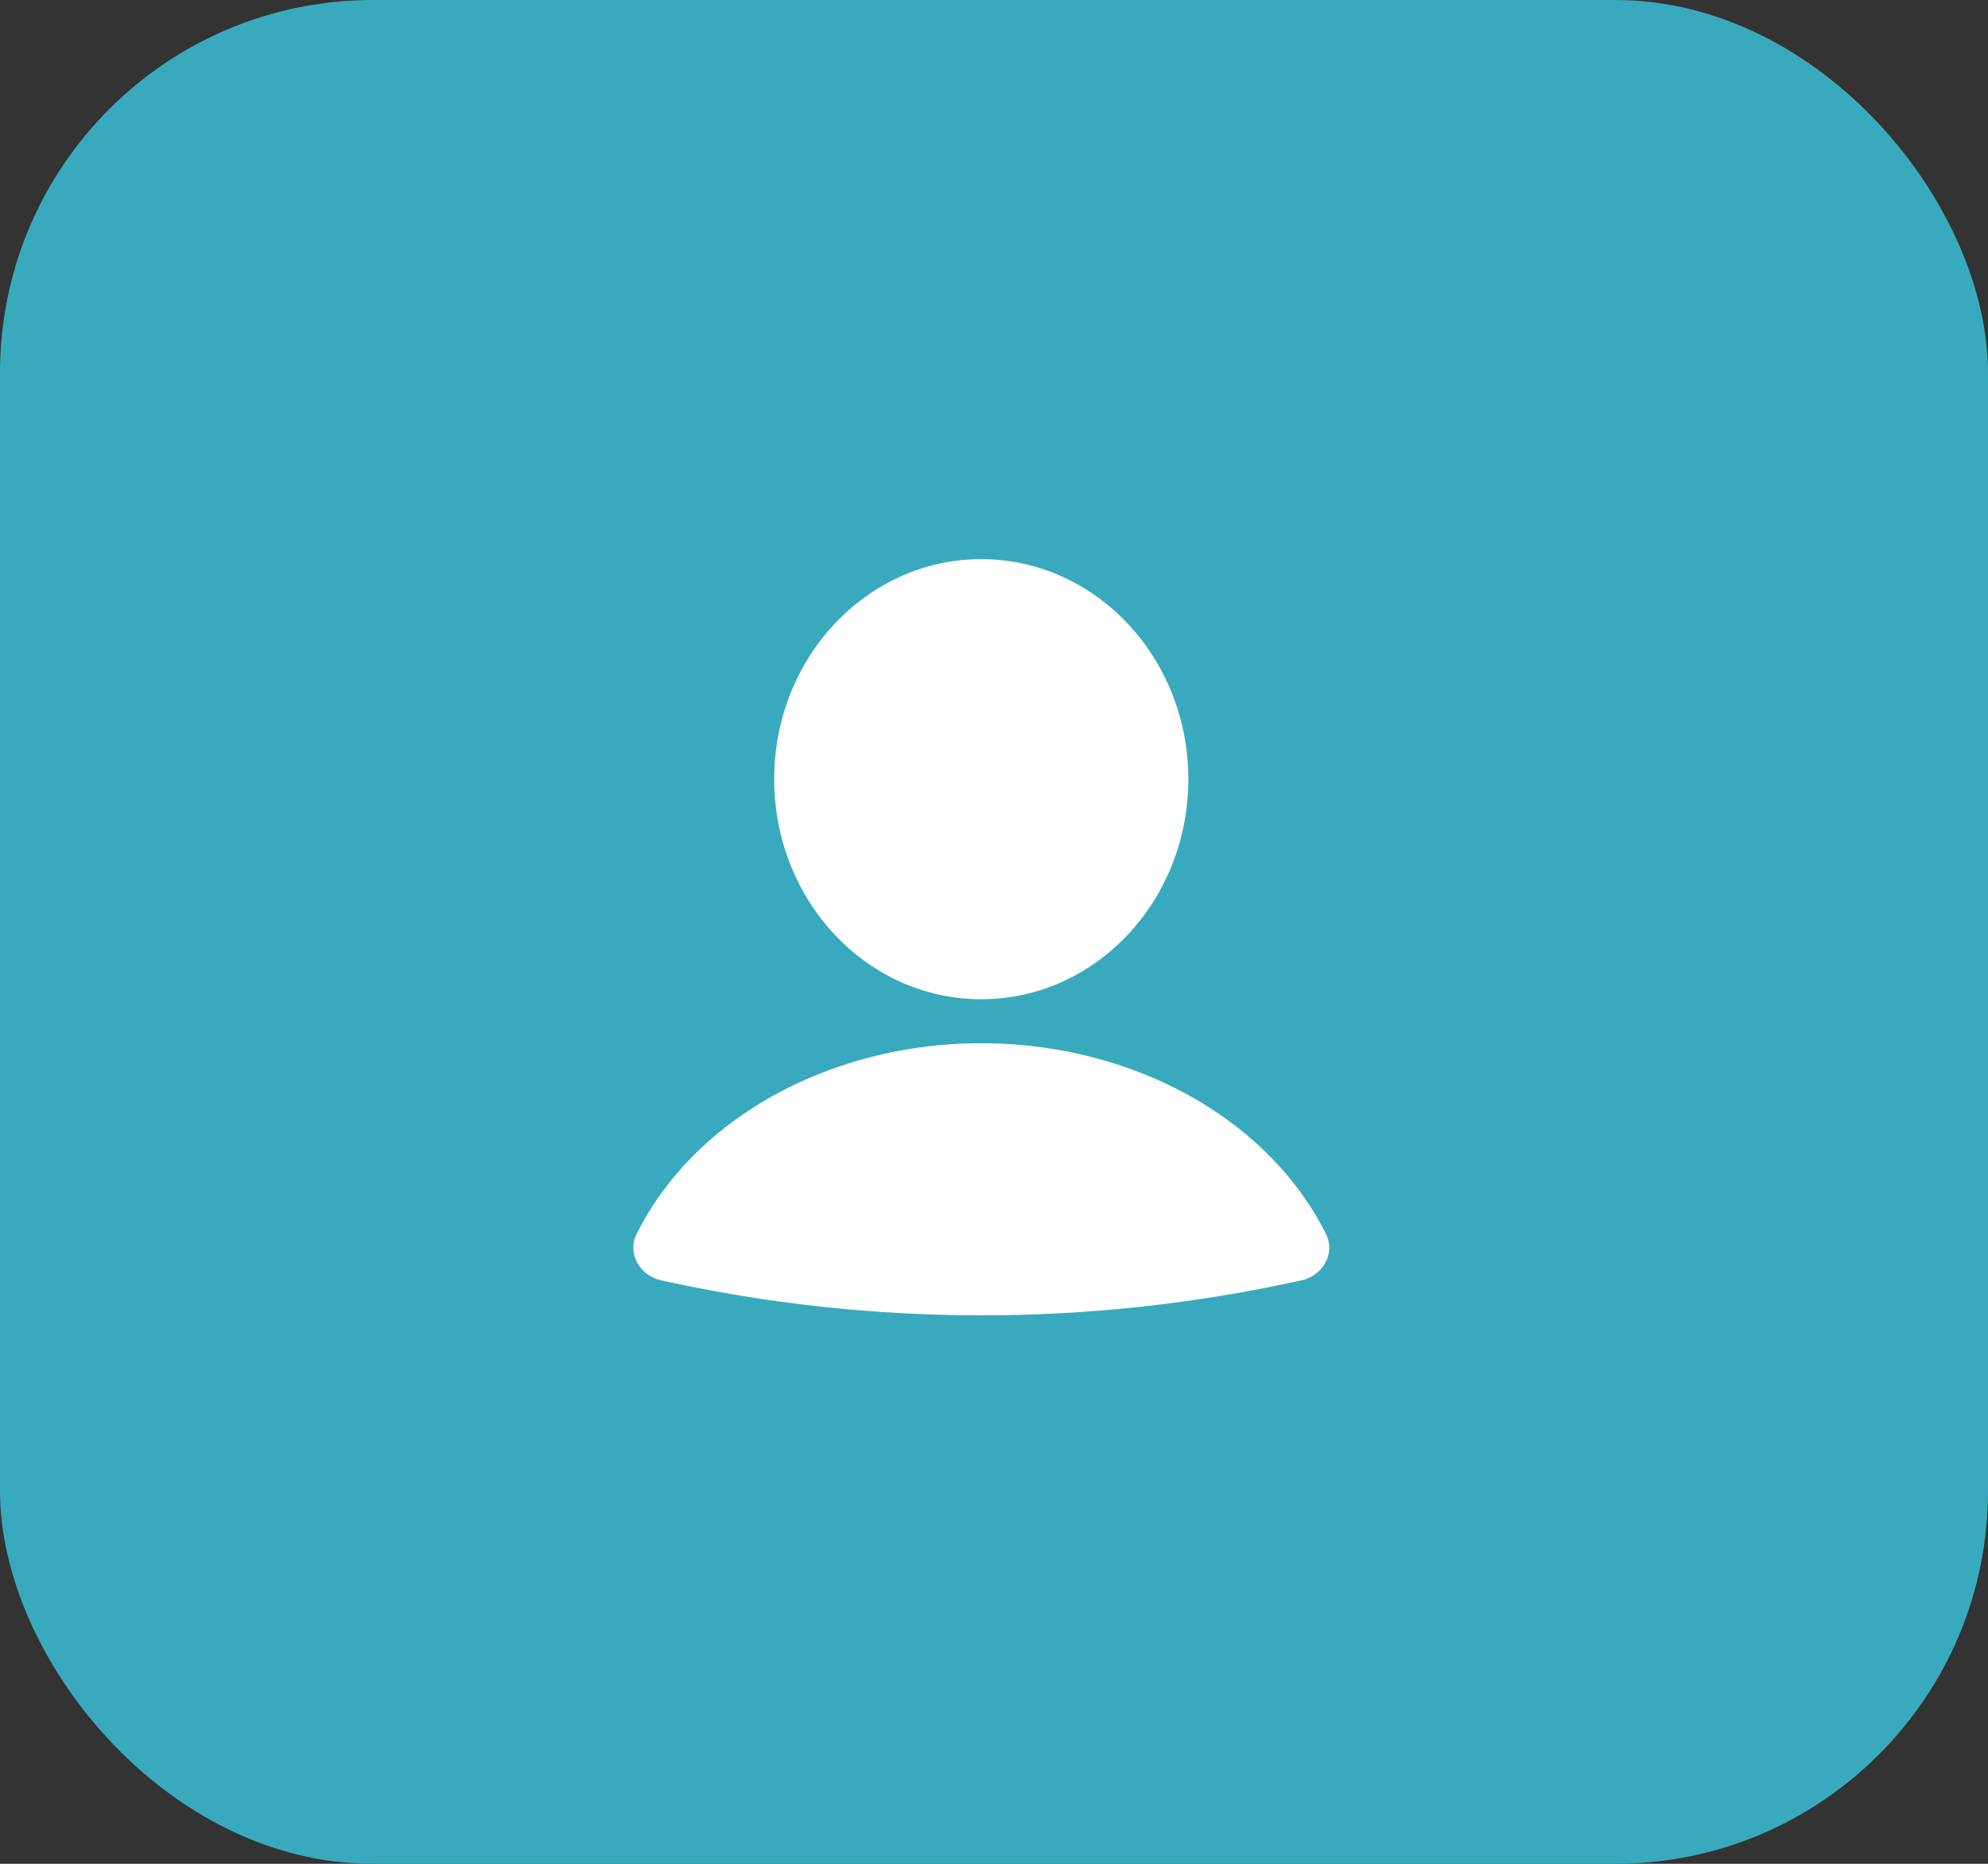 <svg width="32" height="30" viewBox="0 0 32 30" fill="none" xmlns="http://www.w3.org/2000/svg">
<rect x="0" y="0" width="32" height="30" fill="#333333" stroke="none"/>
<rect width="32" height="30" rx="6" fill="#39AABD"/>
<path d="M20.951 20.608C21.294 20.532 21.5 20.175 21.343 19.86C20.942 19.056 20.29 18.35 19.448 17.816C18.4 17.152 17.116 16.792 15.796 16.792C14.475 16.792 13.191 17.152 12.143 17.816C11.301 18.35 10.649 19.056 10.248 19.86C10.091 20.175 10.297 20.532 10.64 20.608C14.036 21.36 17.555 21.36 20.951 20.608Z" fill="white"/>
<ellipse cx="15.795" cy="12.542" rx="3.333" ry="3.542" fill="white"/>
</svg>
